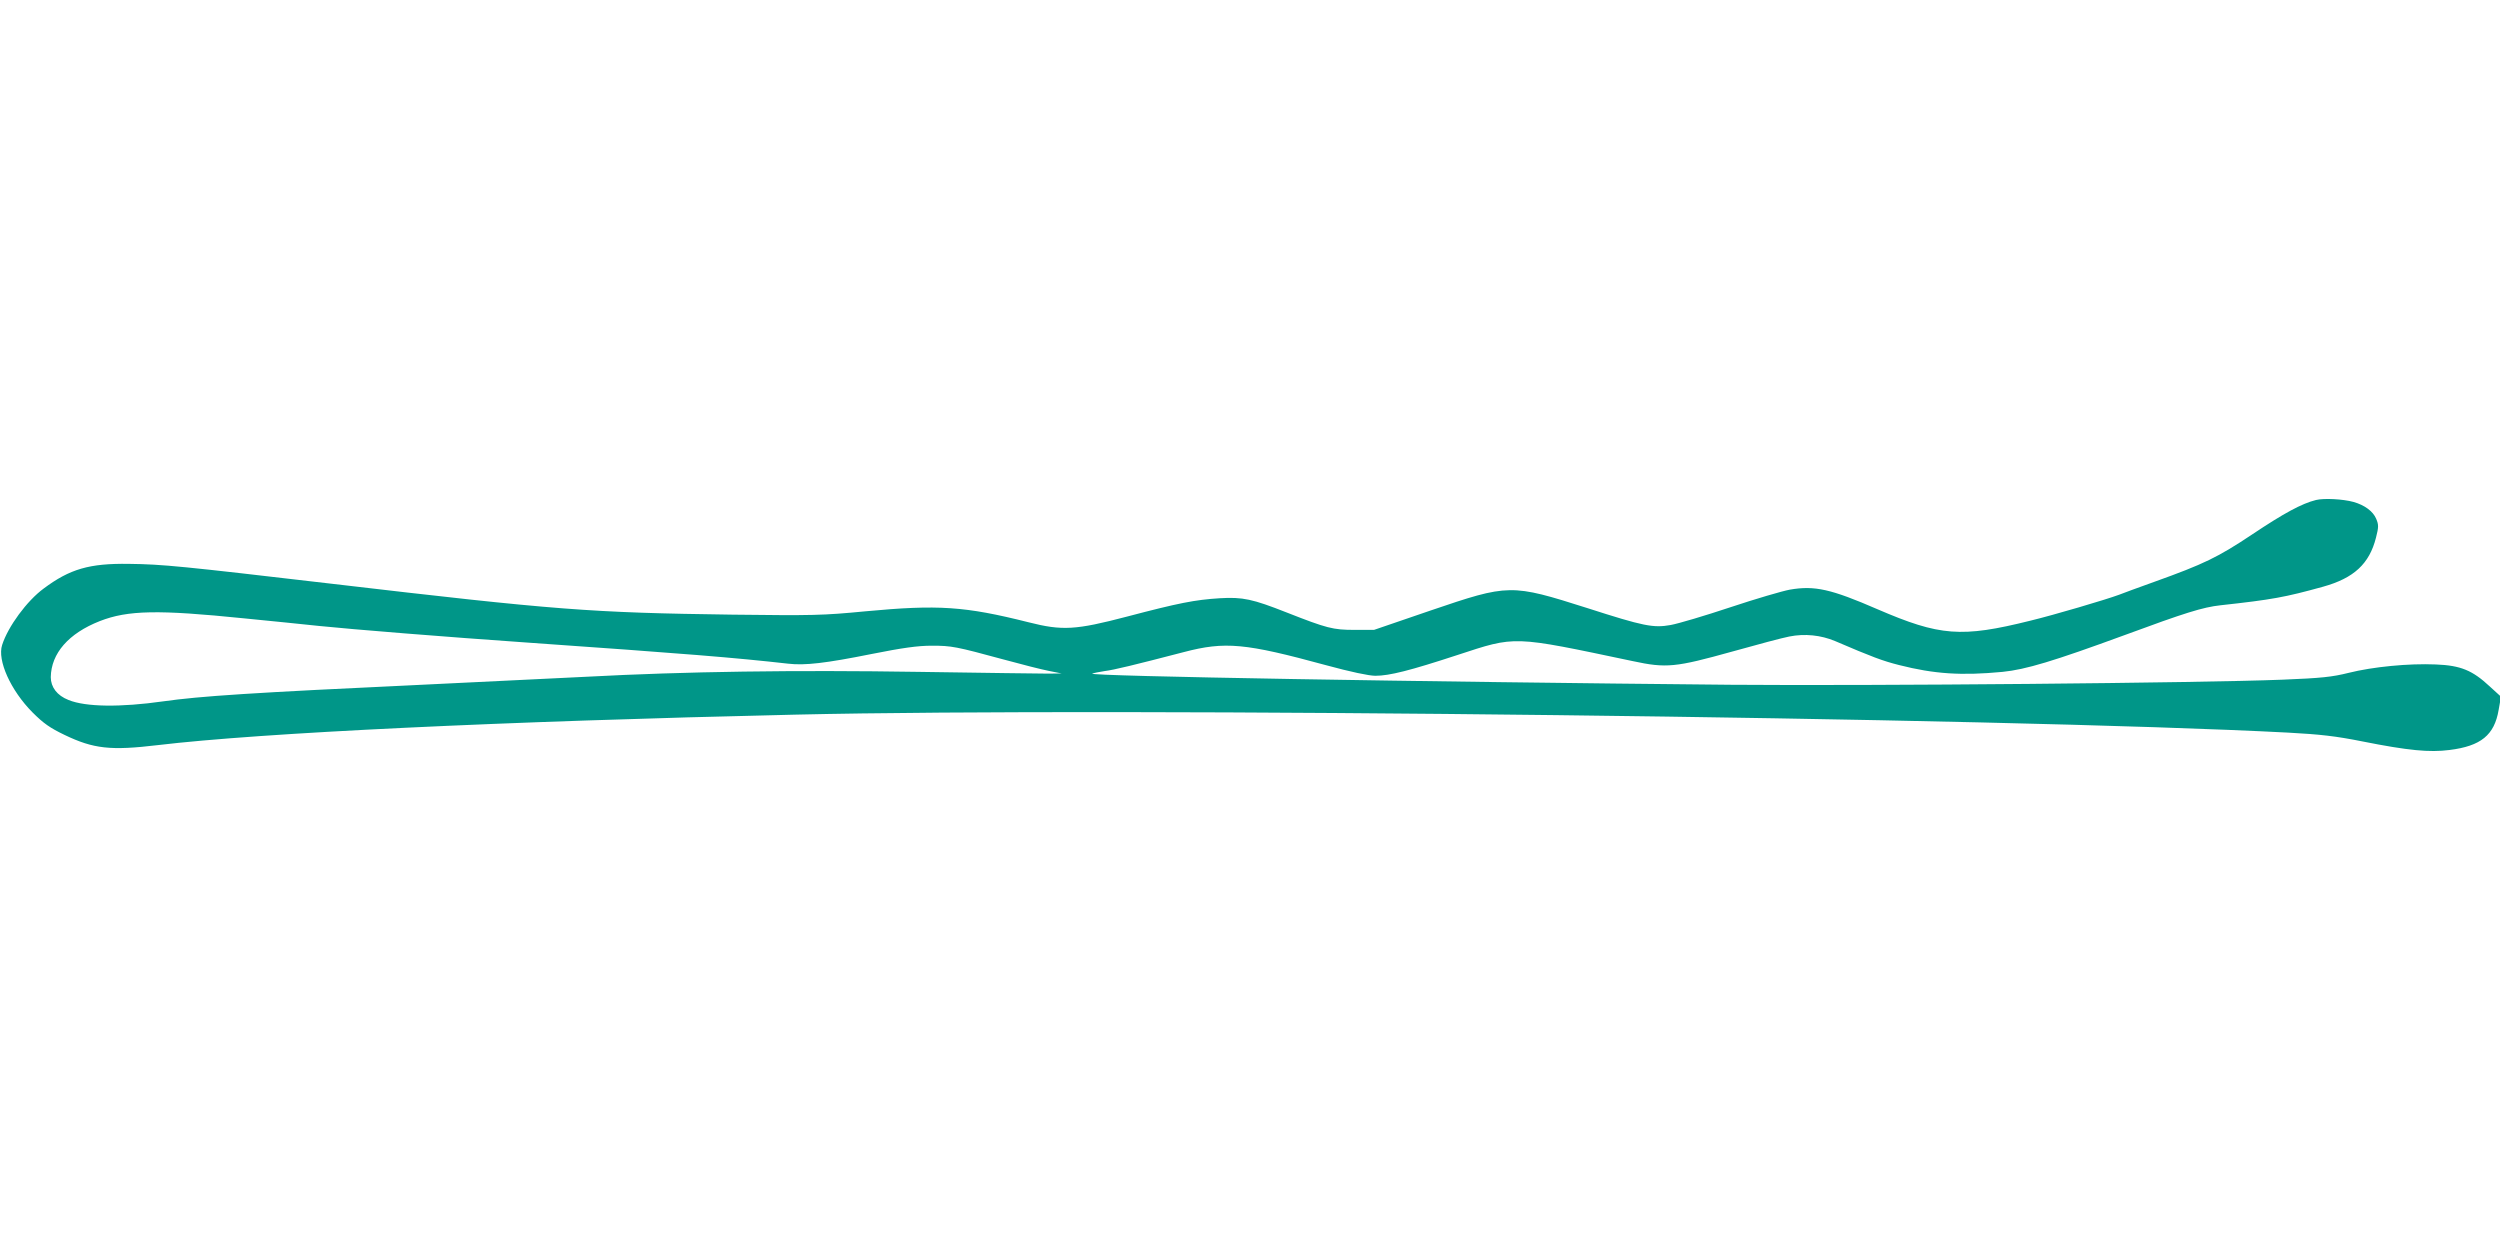 <?xml version="1.0" standalone="no"?>
<!DOCTYPE svg PUBLIC "-//W3C//DTD SVG 20010904//EN"
 "http://www.w3.org/TR/2001/REC-SVG-20010904/DTD/svg10.dtd">
<svg version="1.0" xmlns="http://www.w3.org/2000/svg"
 width="1280pt" height="640pt" viewBox="0 0 1280 640"
 preserveAspectRatio="xMidYMid meet">
<g transform="translate(0,640) scale(0.1,-0.1)"
fill="#009688" stroke="none">
<path d="M11858 3840 c-73 -18 -165 -68 -328 -177 -174 -116 -246 -151 -500
-242 -80 -29 -161 -58 -180 -66 -67 -25 -335 -104 -455 -133 -353 -88 -463
-79 -783 59 -237 103 -321 122 -448 100 -38 -7 -175 -47 -304 -90 -129 -43
-267 -84 -306 -91 -89 -16 -139 -6 -425 86 -394 125 -402 125 -805 -12 l-289
-99 -100 0 c-110 0 -141 8 -347 89 -175 69 -225 80 -343 73 -127 -8 -209 -24
-475 -94 -263 -69 -331 -73 -504 -29 -326 82 -462 91 -836 56 -217 -21 -269
-22 -680 -17 -728 10 -900 23 -2050 158 -770 90 -866 100 -1040 102 -202 3
-302 -26 -436 -126 -86 -63 -183 -195 -213 -289 -26 -79 44 -233 155 -345 57
-57 90 -80 165 -116 148 -71 235 -81 477 -52 529 63 1764 122 3262 156 1672
39 6173 -15 7645 -92 166 -9 245 -18 380 -45 236 -47 344 -57 446 -44 161 20
230 76 252 205 l12 68 -57 52 c-89 83 -149 108 -277 113 -139 6 -322 -12 -446
-43 -84 -21 -139 -27 -340 -35 -429 -17 -2091 -32 -2825 -26 -1585 15 -3291
44 -3268 57 7 3 36 9 63 13 49 6 151 31 405 97 213 56 315 46 730 -67 125 -34
219 -54 252 -54 72 0 178 27 419 106 303 99 277 100 899 -31 172 -37 218 -32
509 49 128 36 260 71 292 77 80 16 162 7 234 -23 191 -82 245 -102 328 -123
181 -46 319 -55 530 -35 119 12 259 54 627 189 306 113 398 142 489 152 265
29 330 41 525 95 158 44 237 117 271 251 14 55 14 66 1 97 -16 38 -59 70 -116
86 -54 15 -151 20 -192 10z m-10608 -606 c135 -13 308 -31 385 -39 164 -17
648 -56 1065 -85 813 -57 1060 -77 1335 -108 86 -10 191 2 430 50 156 31 234
42 305 42 103 0 123 -4 370 -71 91 -25 194 -51 230 -58 l65 -13 -65 -1 c-36 0
-335 4 -665 9 -636 10 -1197 2 -1703 -25 -158 -8 -528 -26 -822 -40 -899 -42
-1154 -59 -1345 -86 -218 -31 -396 -29 -484 7 -59 23 -91 66 -91 117 2 122 91
224 251 287 144 56 297 59 739 14z"/>
</g>
</svg>
